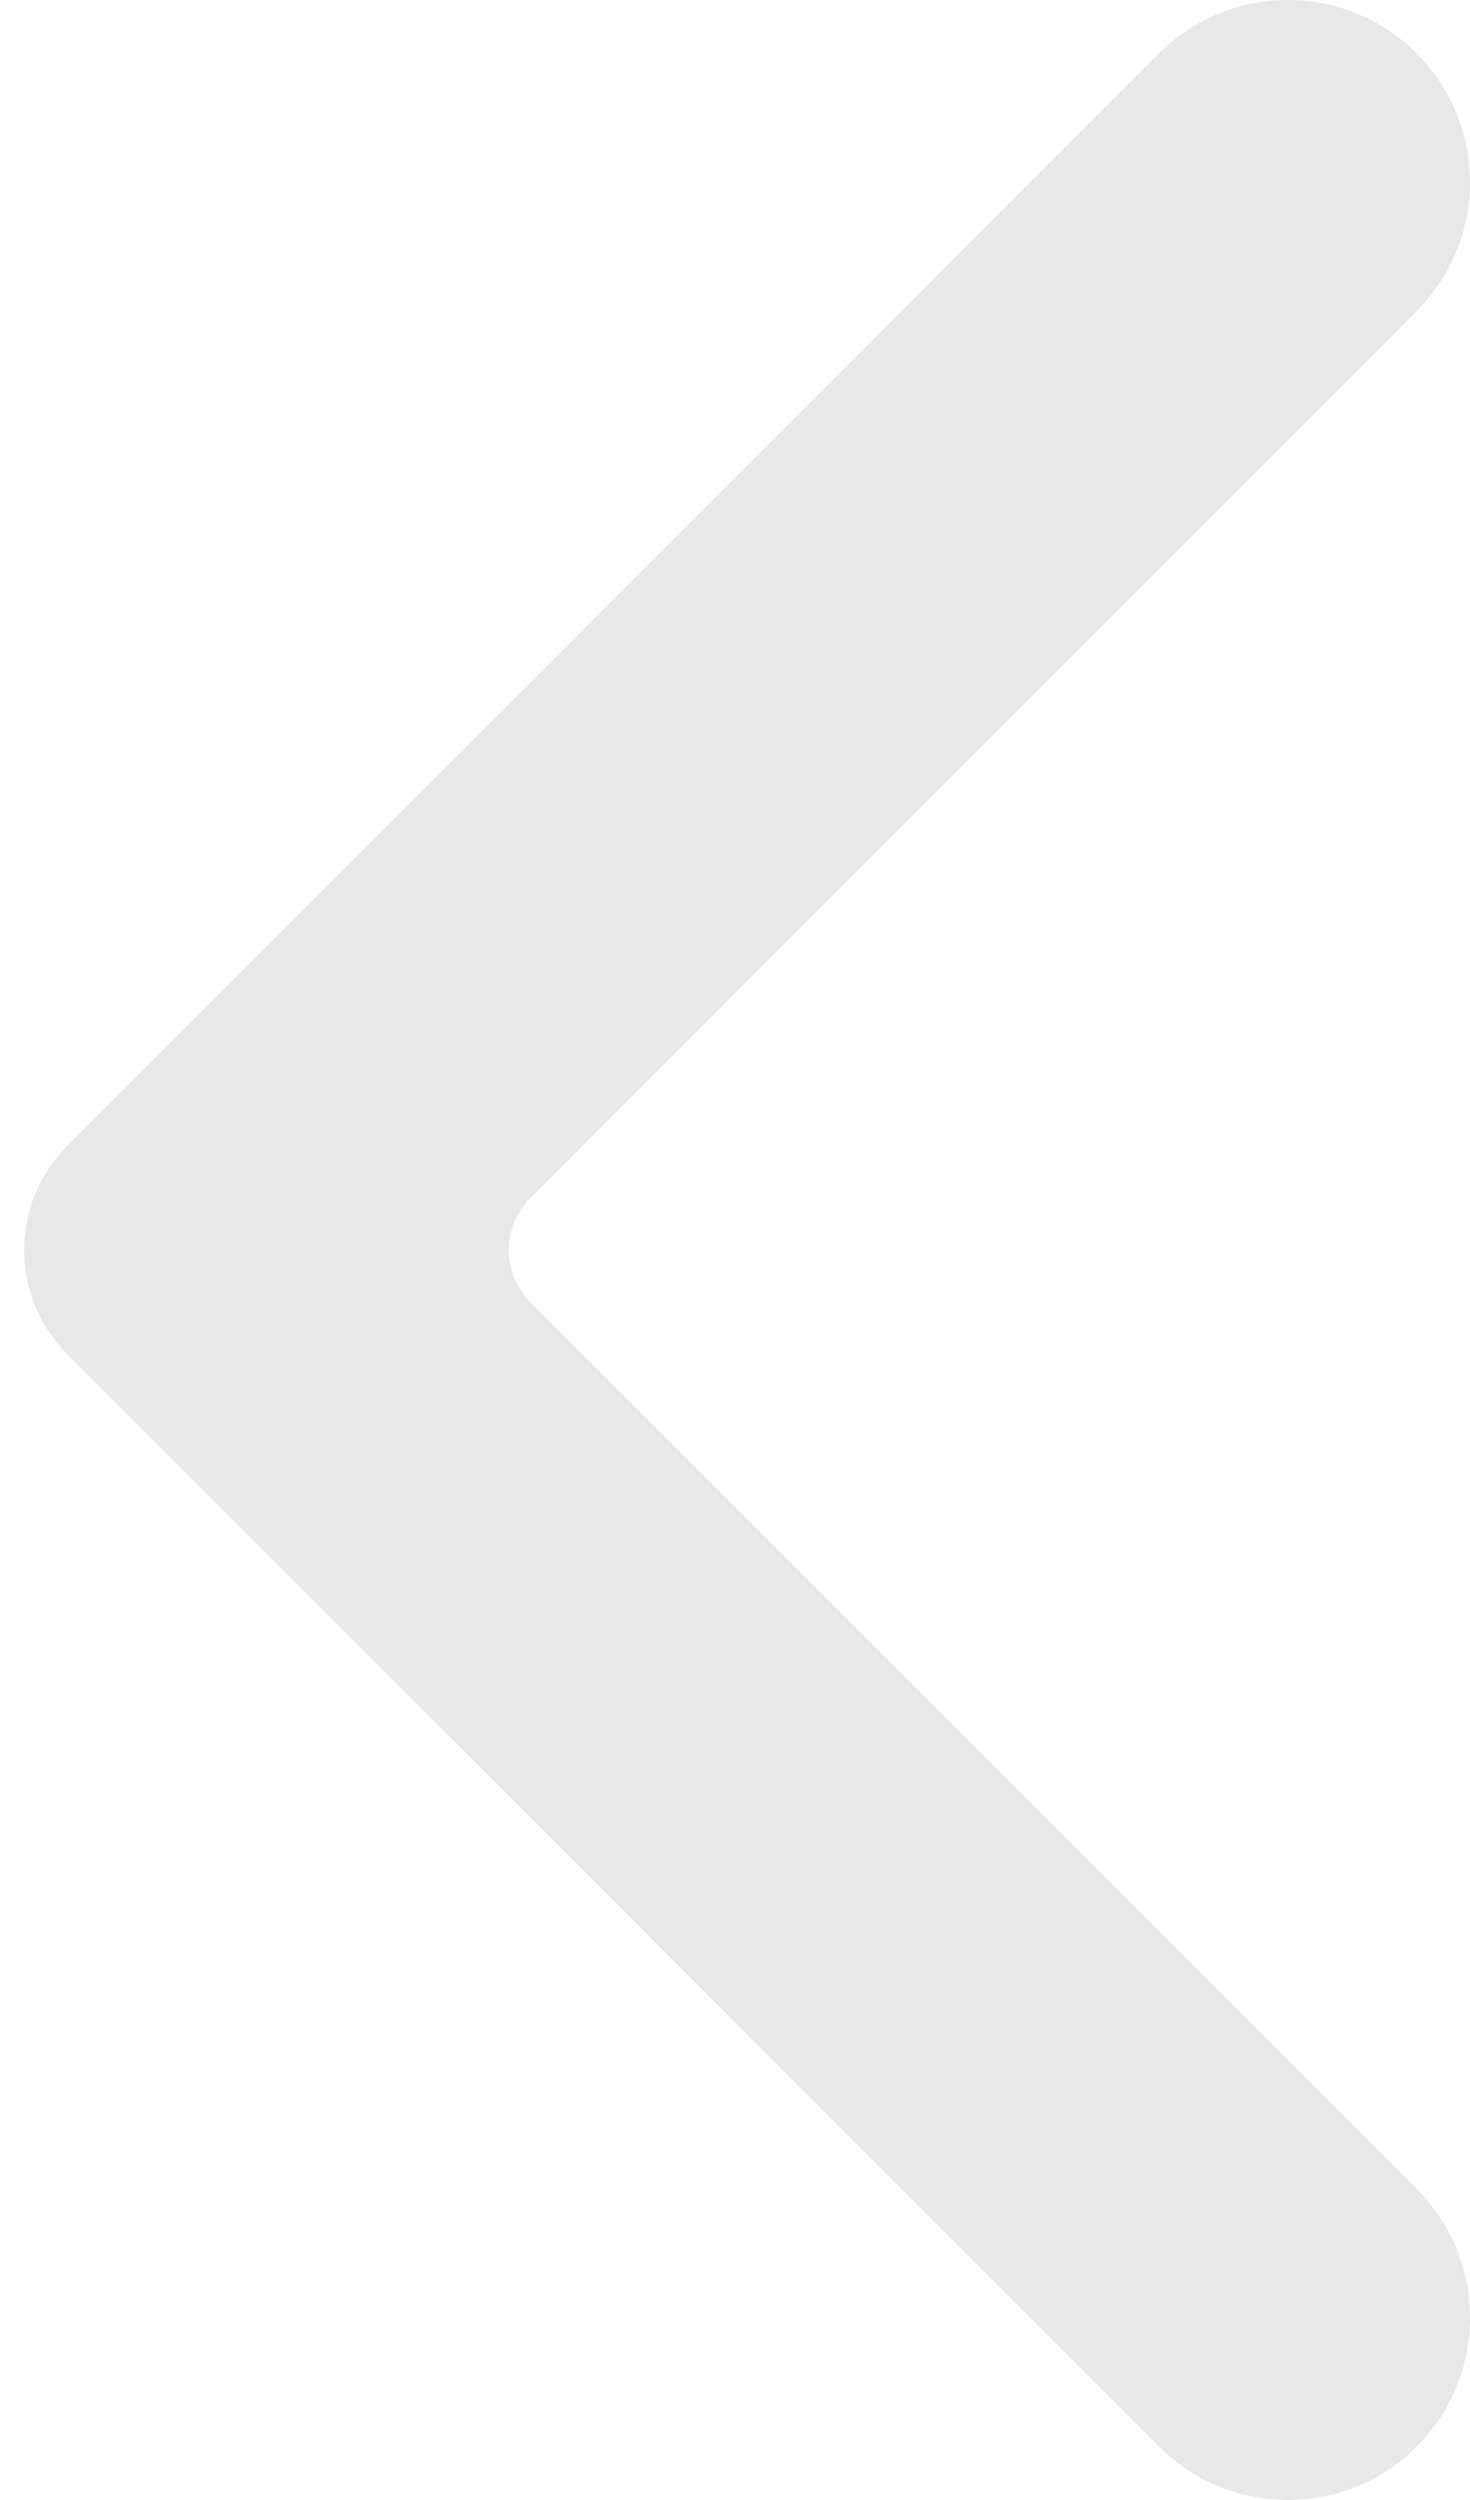 <svg width="40" height="68" viewBox="0 0 40 68" fill="none" xmlns="http://www.w3.org/2000/svg">
<path d="M38.548 1.452C36.612 -0.484 33.475 -0.484 31.539 1.452L1.827 31.172C0.266 32.734 0.266 35.266 1.827 36.828L31.54 66.548C33.475 68.484 36.613 68.484 38.548 66.548C40.484 64.612 40.484 61.473 38.548 59.538L14.431 35.413C13.65 34.633 13.65 33.367 14.431 32.586L38.548 8.462C40.483 6.526 40.483 3.388 38.548 1.452Z" fill="#E8E8E8"/>
</svg>
